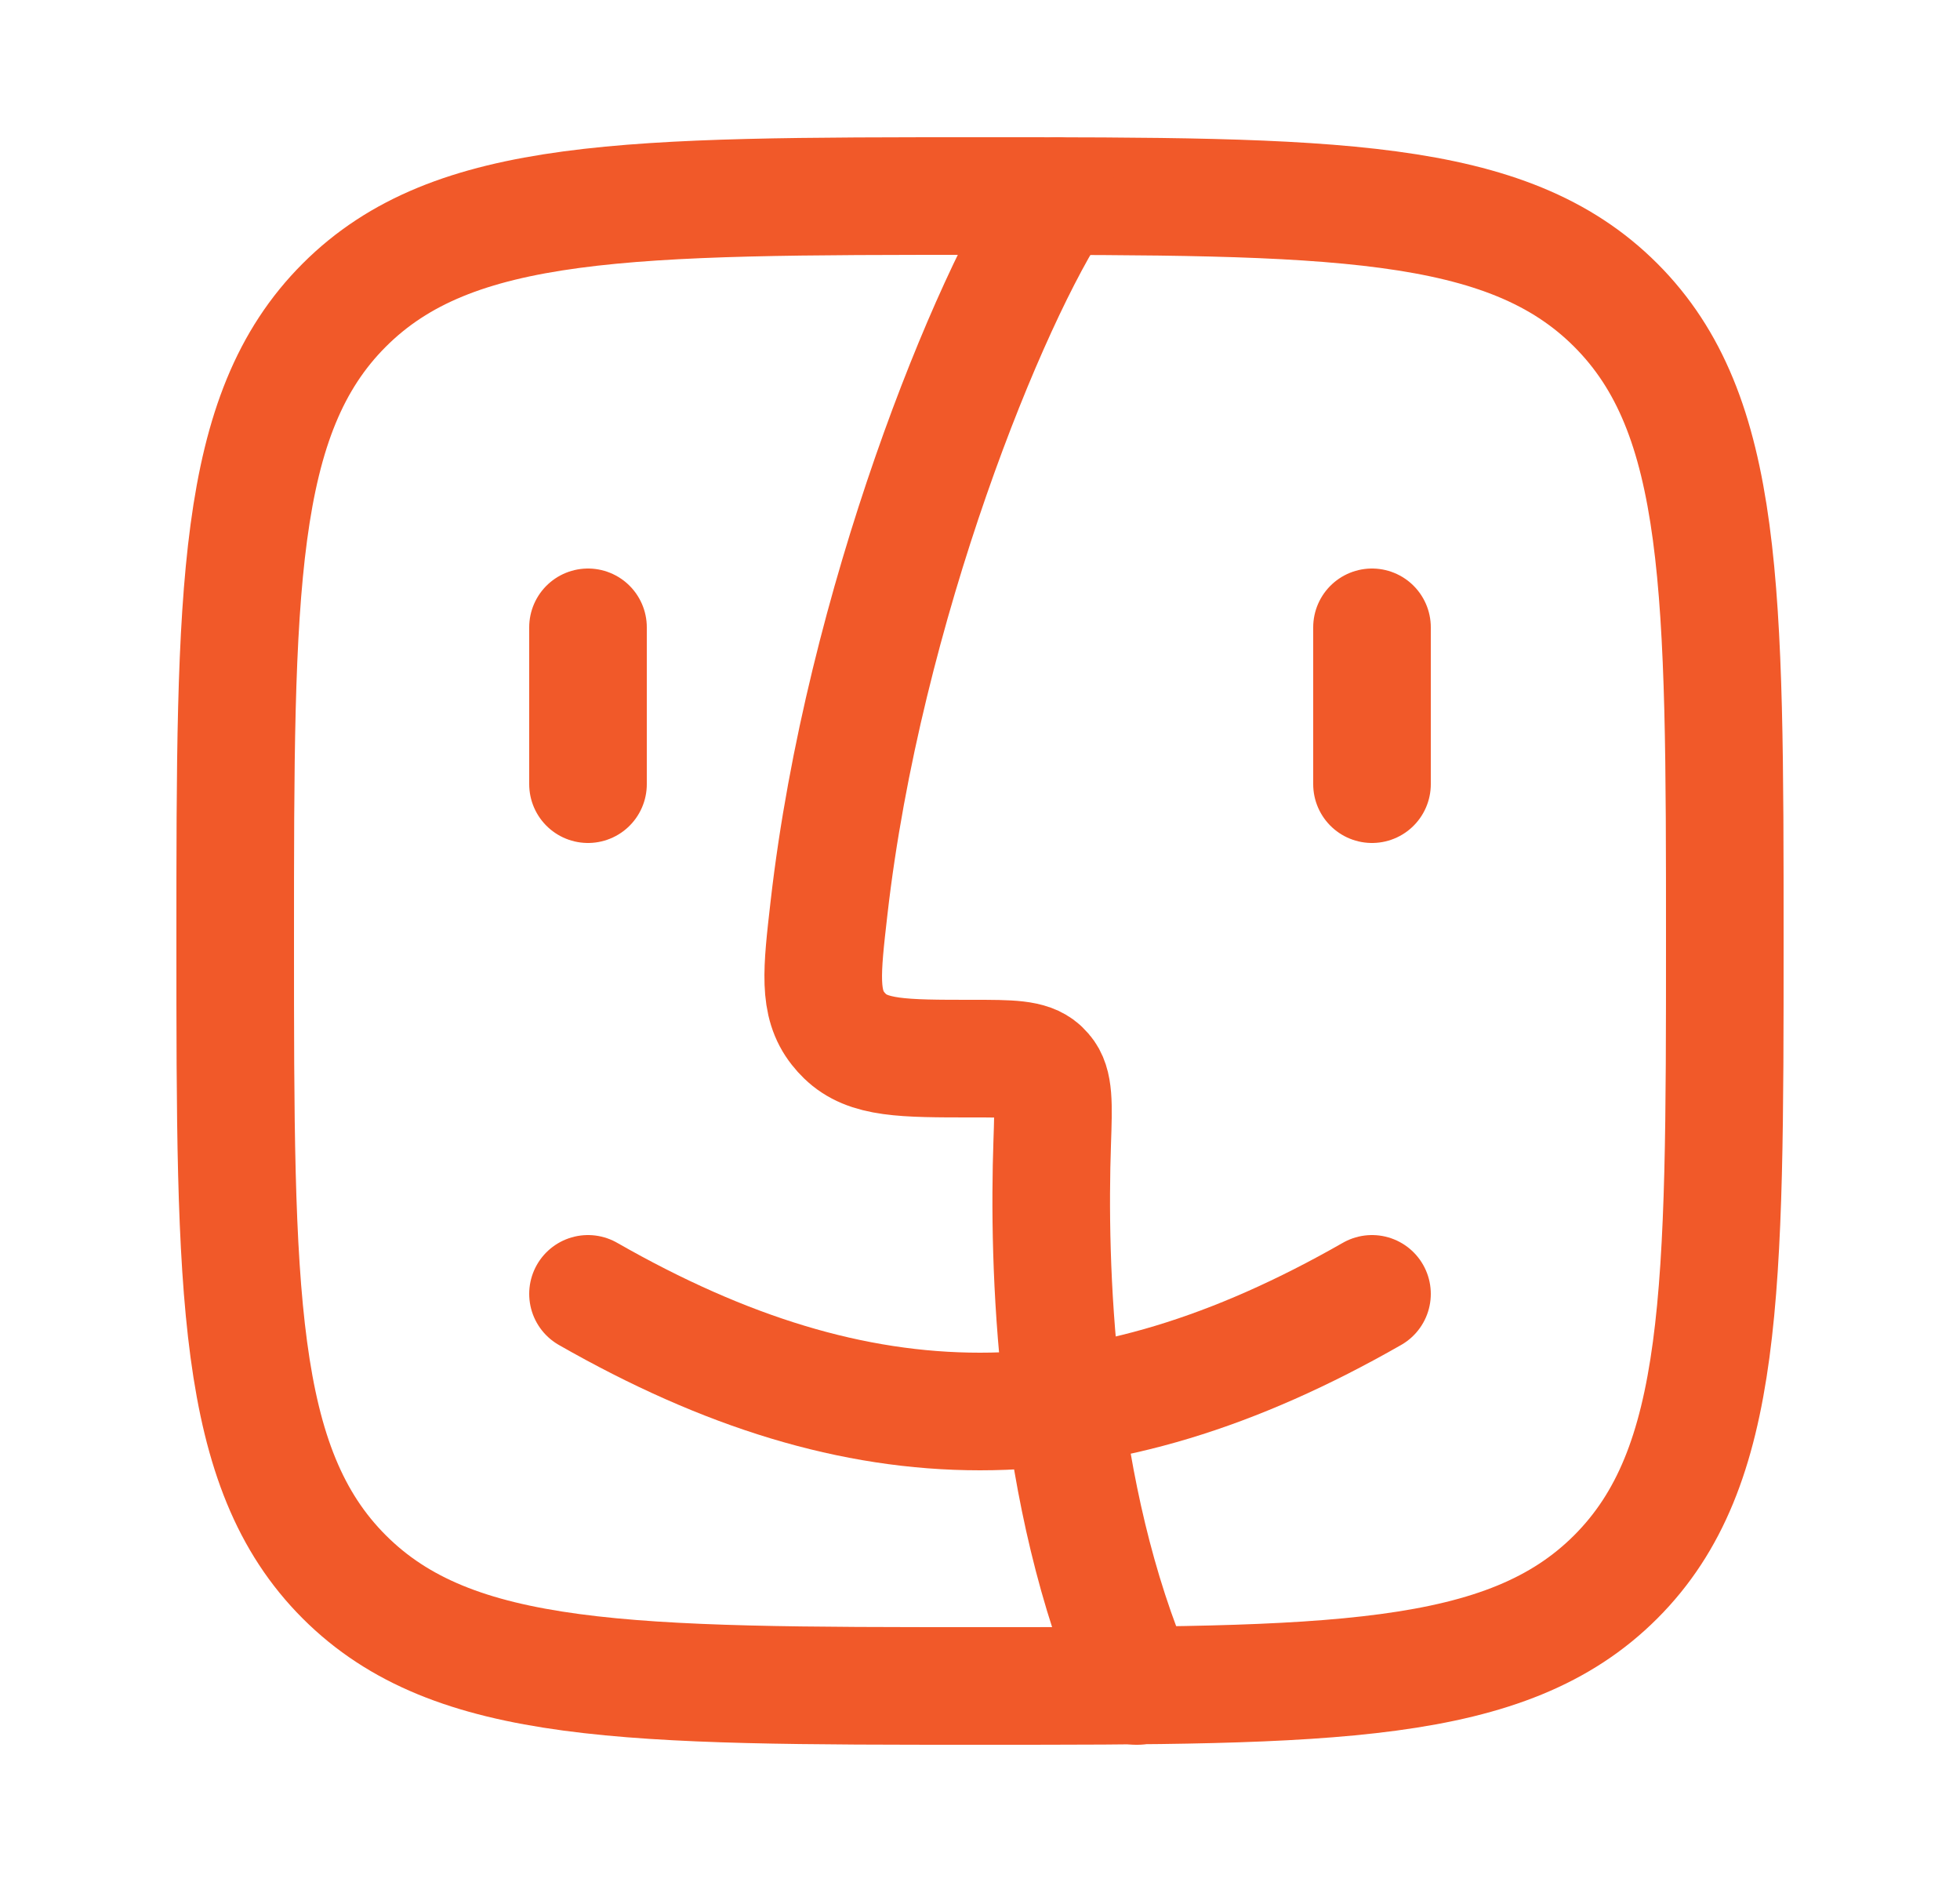 <svg xmlns="http://www.w3.org/2000/svg" width="25" height="24" viewBox="0 0 25 24" fill="none"><path d="M3 12C3 7.522 3 5.282 4.391 3.891C5.782 2.5 8.022 2.5 12.5 2.5C16.978 2.5 19.218 2.5 20.609 3.891C22 5.282 22 7.522 22 12C22 16.478 22 18.718 20.609 20.109C19.218 21.5 16.978 21.5 12.5 21.5C8.022 21.5 5.782 21.5 4.391 20.109C3 18.718 3 16.478 3 12Z" stroke="#F15929" stroke-width="1.5" stroke-linejoin="round"></path><path d="M7.5 8V10" stroke="#F15929" stroke-width="1.5" stroke-linecap="round" stroke-linejoin="round"></path><path d="M17.5 8V10" stroke="#F15929" stroke-width="1.5" stroke-linecap="round" stroke-linejoin="round"></path><path d="M7.5 16.5C11 18.5 14 18.5 17.5 16.5" stroke="#F15929" stroke-width="1.5" stroke-linecap="round" stroke-linejoin="round"></path><path d="M13.49 2.5C12.624 3.785 11.016 7.713 10.574 11.58C10.481 12.39 10.435 12.795 10.691 13.118C10.715 13.149 10.747 13.184 10.776 13.212C11.071 13.5 11.515 13.5 12.403 13.5C12.889 13.5 13.132 13.5 13.277 13.631C13.292 13.646 13.305 13.659 13.319 13.675C13.447 13.822 13.438 14.072 13.421 14.571C13.368 16.116 13.44 19.052 14.5 21.5" stroke="#F15929" stroke-width="1.5" stroke-linecap="round" stroke-linejoin="round"></path></svg>